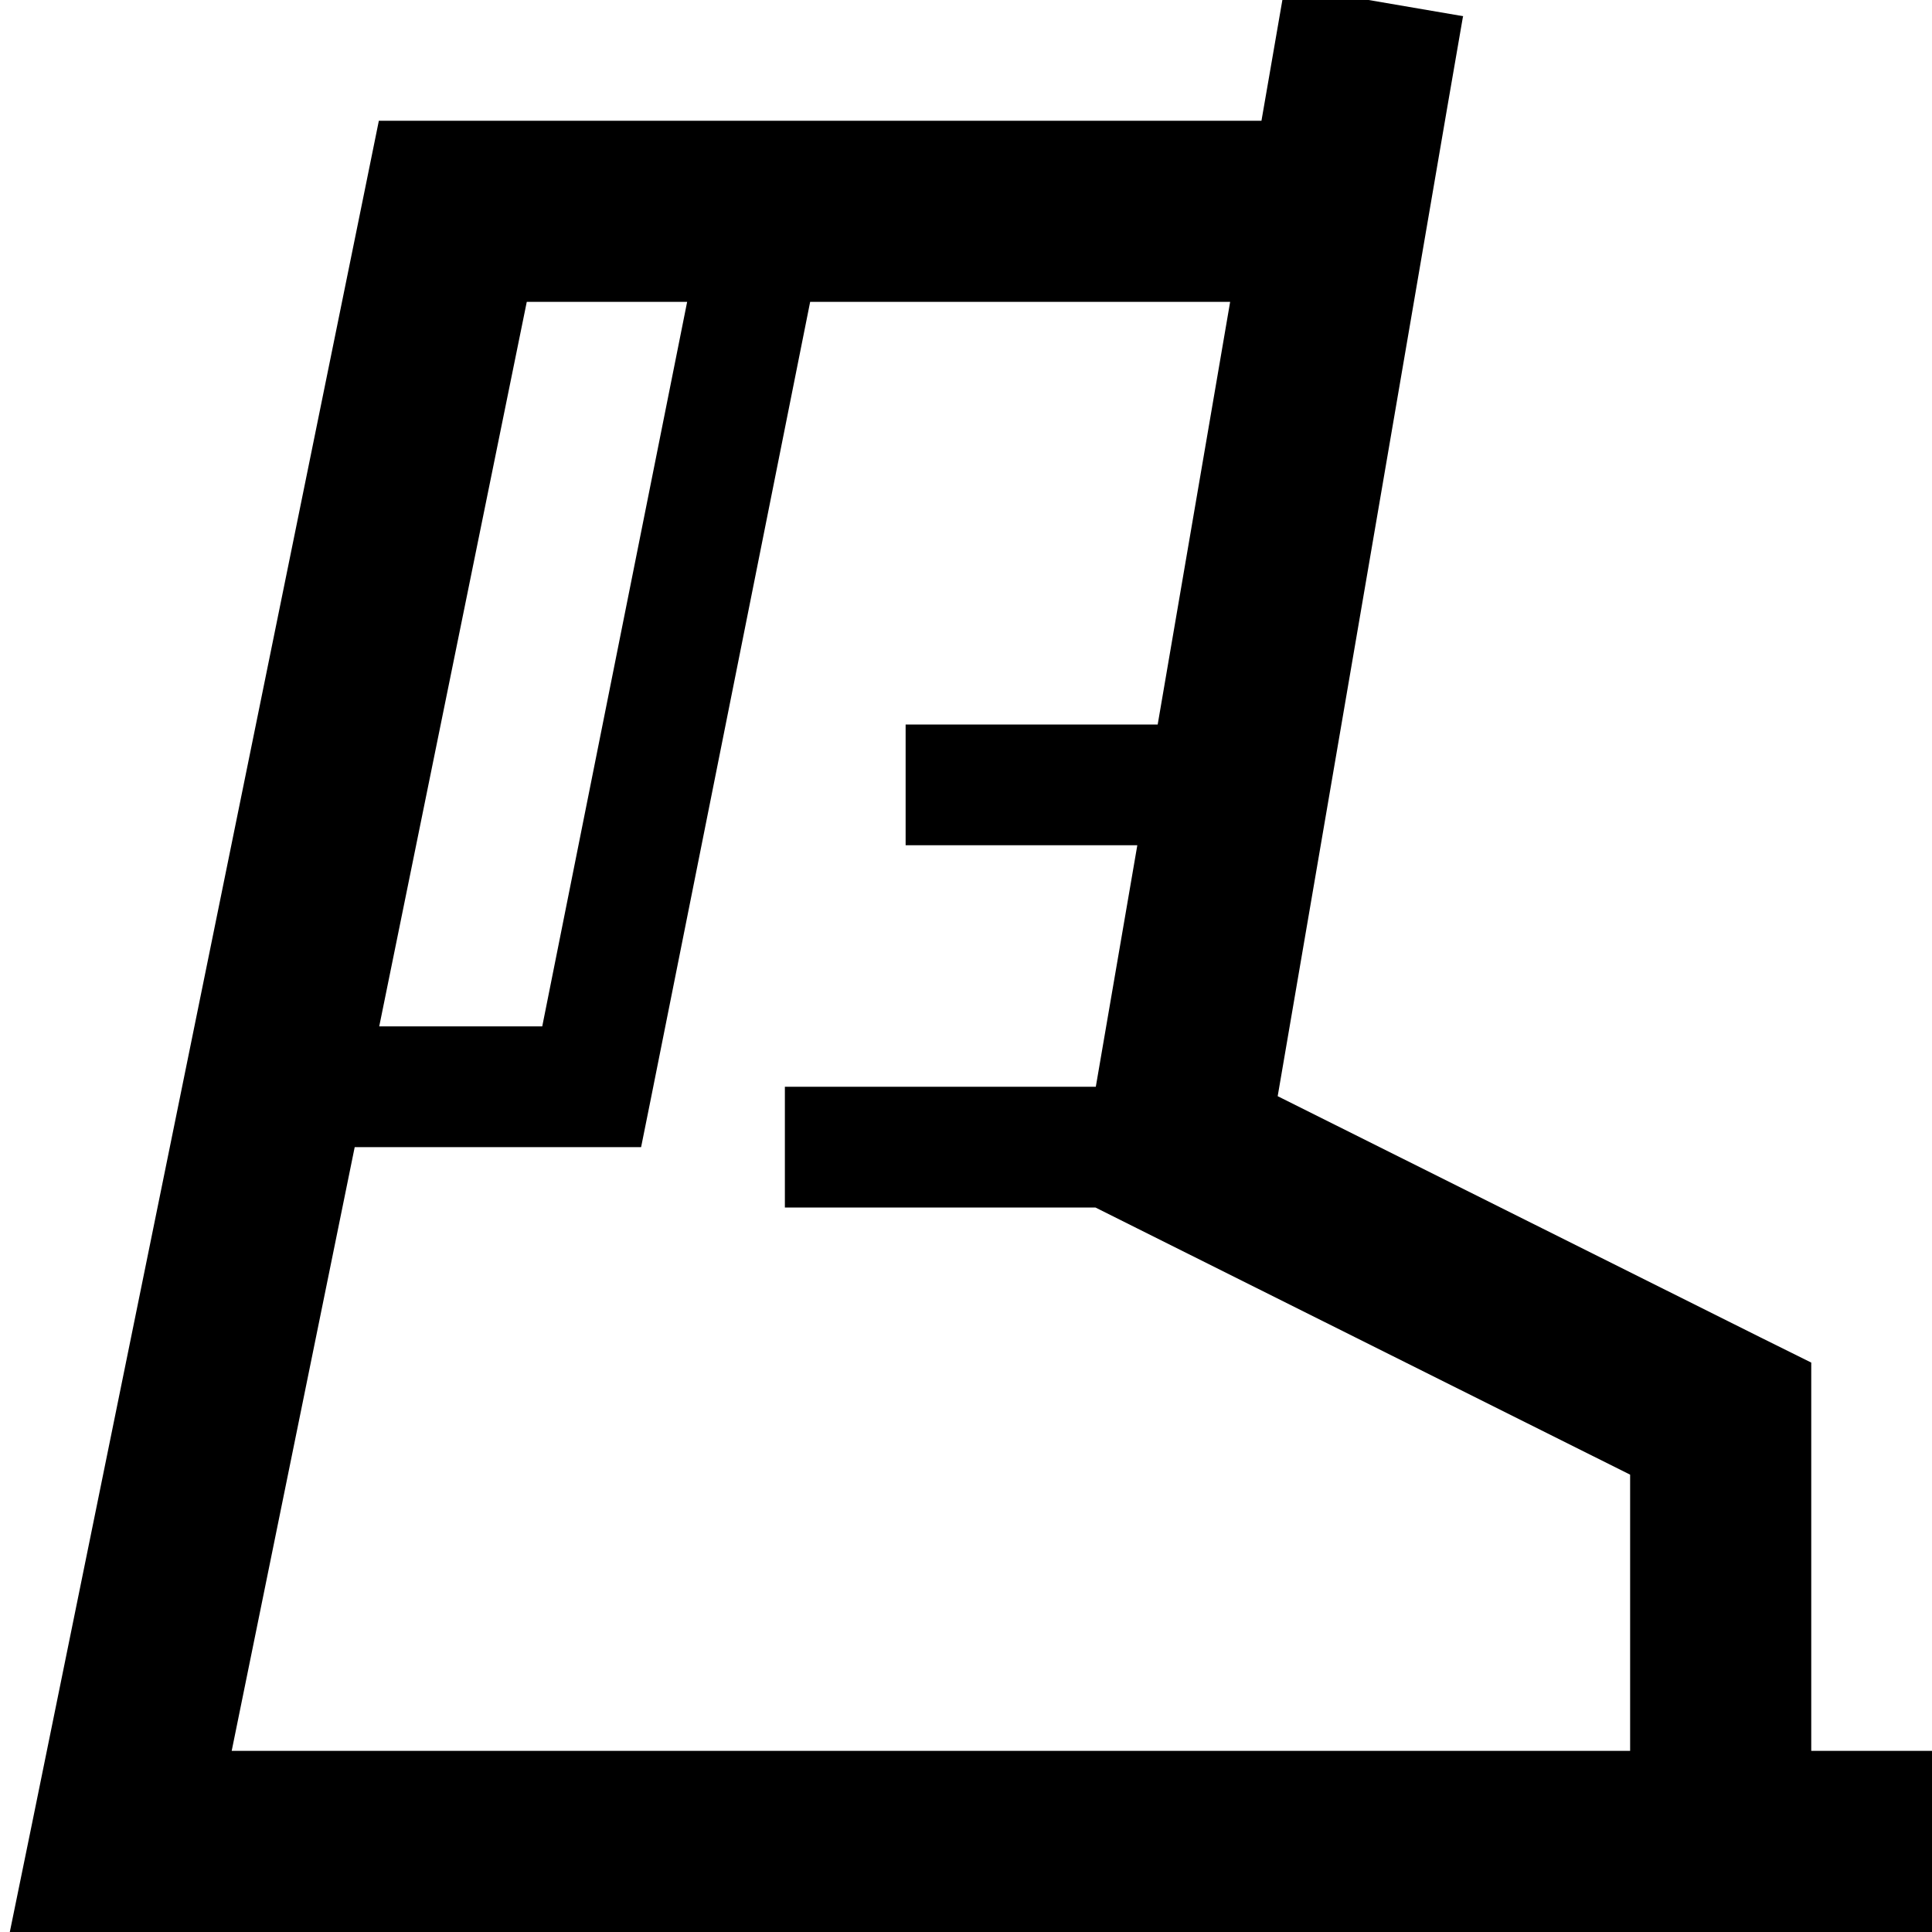 <svg xmlns="http://www.w3.org/2000/svg" viewBox="0 0 512 512"><!--! Font Awesome Pro 6.5.2 by @fontawesome - https://fontawesome.com License - https://fontawesome.com/license (Commercial License) Copyright 2024 Fonticons, Inc. --><path d="M387.7 4.4l-4.1 23.7-45 262.4 128.1 64 13.3 6.6V376v88h8 24v48H488 456 32 2.6l5.9-28.8 88-432L100.4 32H120 334.3l2.1-12.1 4.1-23.7 47.3 8.1zM182.1 80H139.6L100.5 272h43.2L182.1 80zm32.6 0L172.5 291.1 169.9 304H156.8 94L61.4 464H432V390.8L301.3 325.5 290.3 320H224 208V288h16 66.4l11-64H256 240V192h16 50.8L326 80H214.7z"/></svg>
